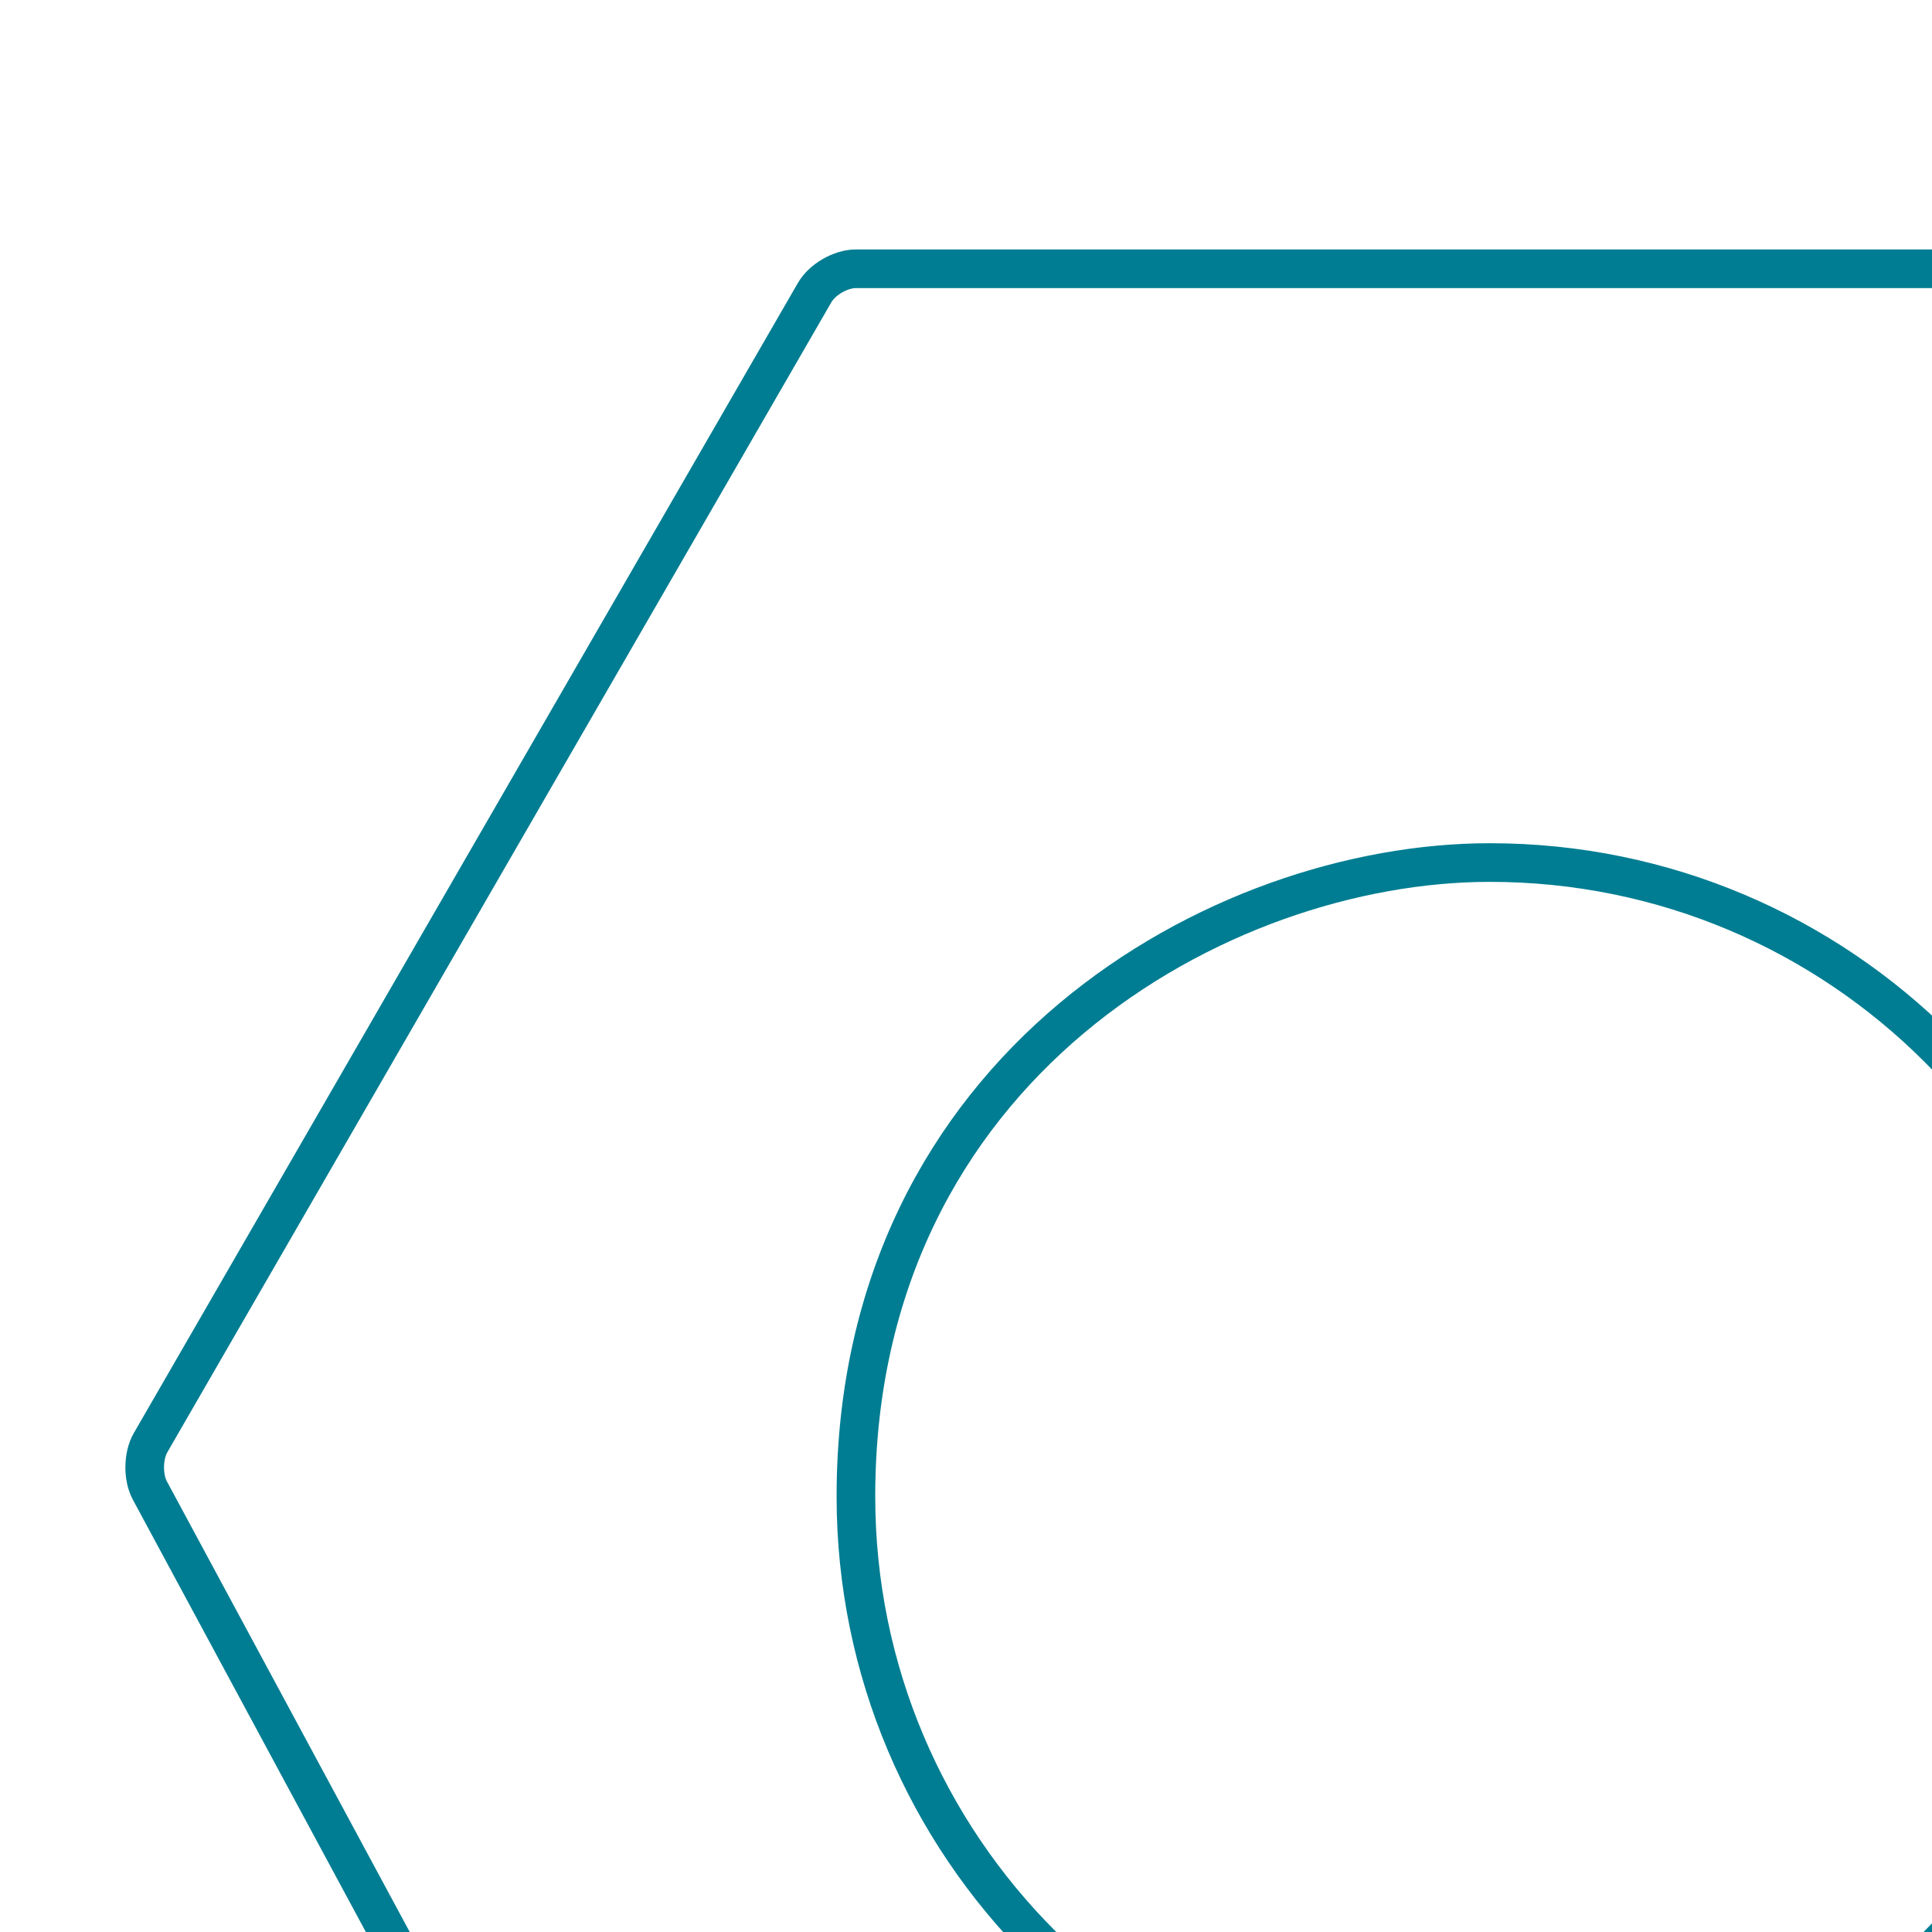 <?xml version="1.0" encoding="utf-8"?>
<!-- Generator: Adobe Illustrator 16.0.0, SVG Export Plug-In . SVG Version: 6.00 Build 0)  -->
<!DOCTYPE svg PUBLIC "-//W3C//DTD SVG 1.1//EN" "http://www.w3.org/Graphics/SVG/1.1/DTD/svg11.dtd">
<svg version="1.1" id="Layer_1" xmlns="http://www.w3.org/2000/svg" xmlns:xlink="http://www.w3.org/1999/xlink" x="0px" y="0px"
	 width="100px" height="100px" viewBox="0 0 100 100" enable-background="new 0 0 100 100" xml:space="preserve">
<g>
	<defs>
		<rect id="SVGID_1_" x="-41.939" y="-44.5" width="141.958" height="144.5"/>
	</defs>
	<clipPath id="SVGID_2_">
		<use xlink:href="#SVGID_1_"  overflow="visible"/>
	</clipPath>
	<g clip-path="url(#SVGID_2_)">
		<g>
			<path fill="none" stroke="#007D92" stroke-width="2" stroke-miterlimit="10" d="M42.745,139.442c-0.78,0-1.72-0.562-2.09-1.248
				L7.757,77.149c-0.37-0.687-0.354-1.801,0.036-2.476l34.375-59.533c0.39-0.675,1.346-1.228,2.126-1.228h67.193
				c0.779,0,1.73,0.556,2.112,1.235l34.407,61.071c0.382,0.679,0.376,1.787-0.014,2.462l-34.38,59.533
				c-0.39,0.675-1.347,1.228-2.126,1.228H42.745z"/>
		</g>
		<path fill="none" stroke="#007D92" stroke-width="2" stroke-miterlimit="10" d="M109.933,77.454
			c0,18.122-14.695,32.813-32.818,32.813c-18.114,0-32.813-14.691-32.813-32.813c0-22.253,18.831-32.809,32.813-32.809
			C95.237,44.645,109.933,59.337,109.933,77.454z"/>
	</g>
</g>
</svg>
